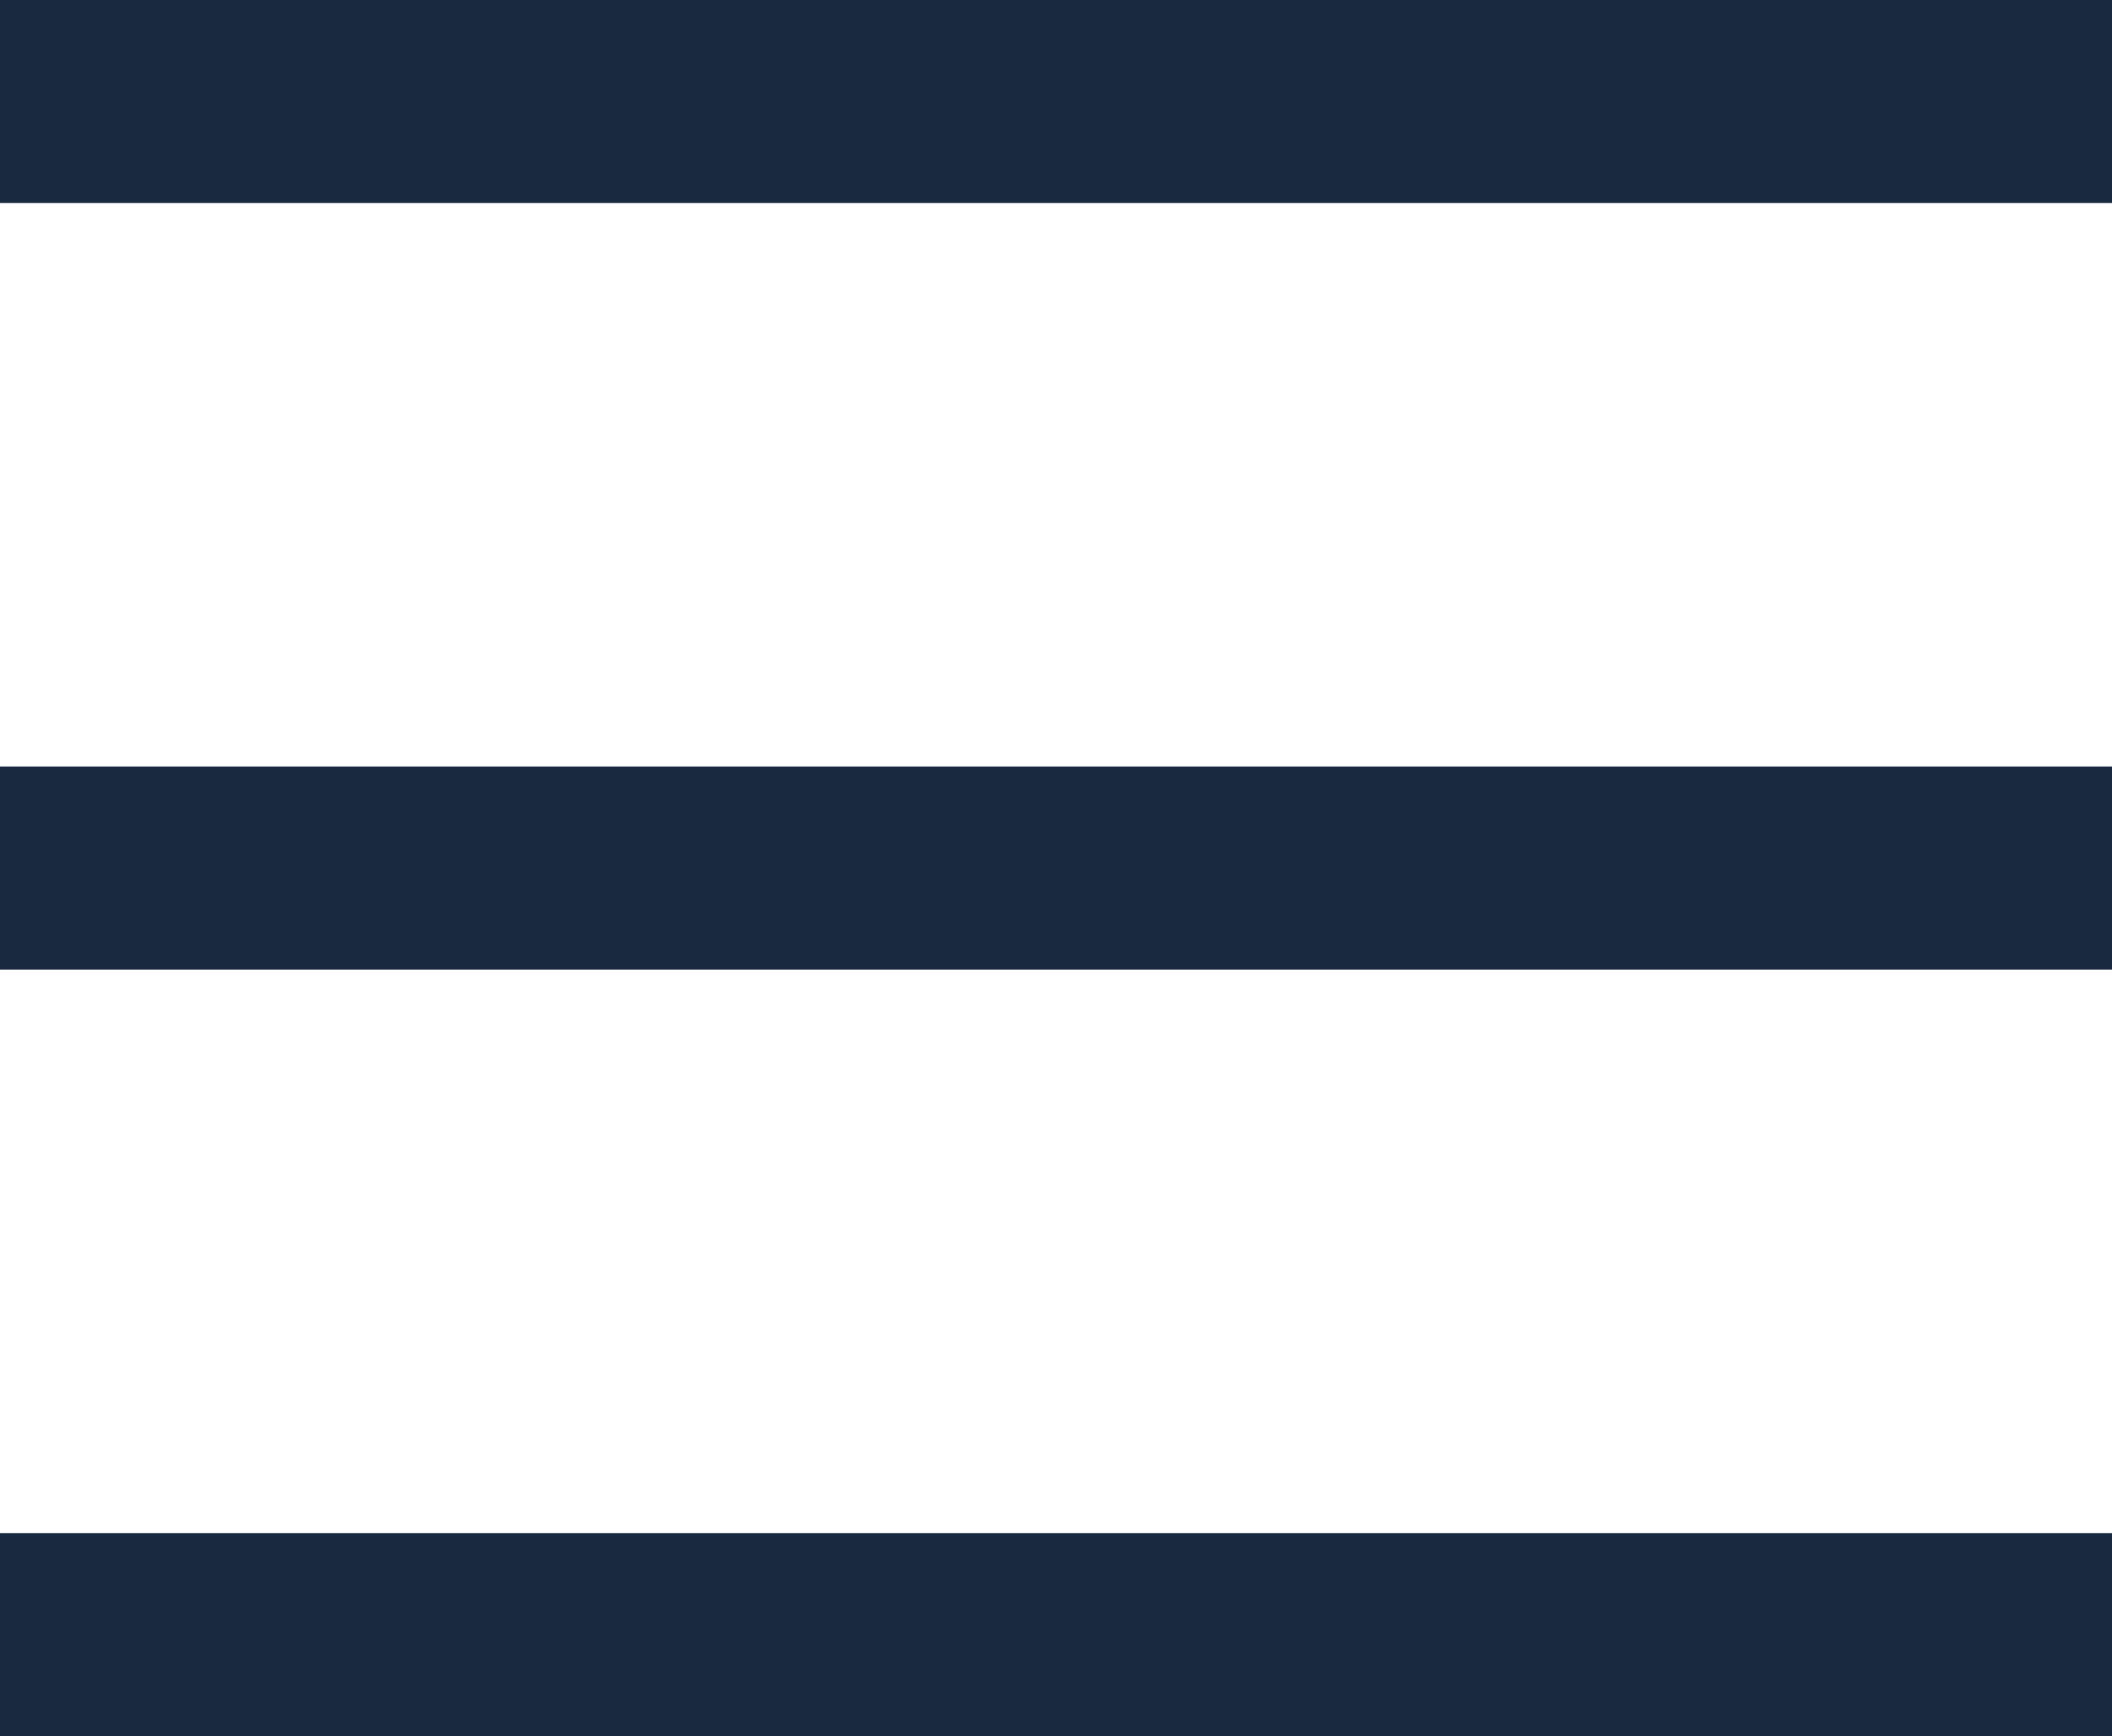 <?xml version="1.0" encoding="utf-8"?>
<!-- Generator: Adobe Illustrator 28.1.0, SVG Export Plug-In . SVG Version: 6.00 Build 0)  -->
<svg version="1.1" id="Layer_1" xmlns="http://www.w3.org/2000/svg" xmlns:xlink="http://www.w3.org/1999/xlink" x="0px" y="0px"
	 viewBox="0 0 97.8 80.4" style="enable-background:new 0 0 97.8 80.4;" xml:space="preserve">
<style type="text/css">
	.st0{fill:#192A40;}
</style>
<g>
	<rect class="st0" width="97.8" height="9.4"/>
	<rect y="35.5" class="st0" width="97.8" height="9.4"/>
	<rect y="71" class="st0" width="97.8" height="9.4"/>
</g>
</svg>
